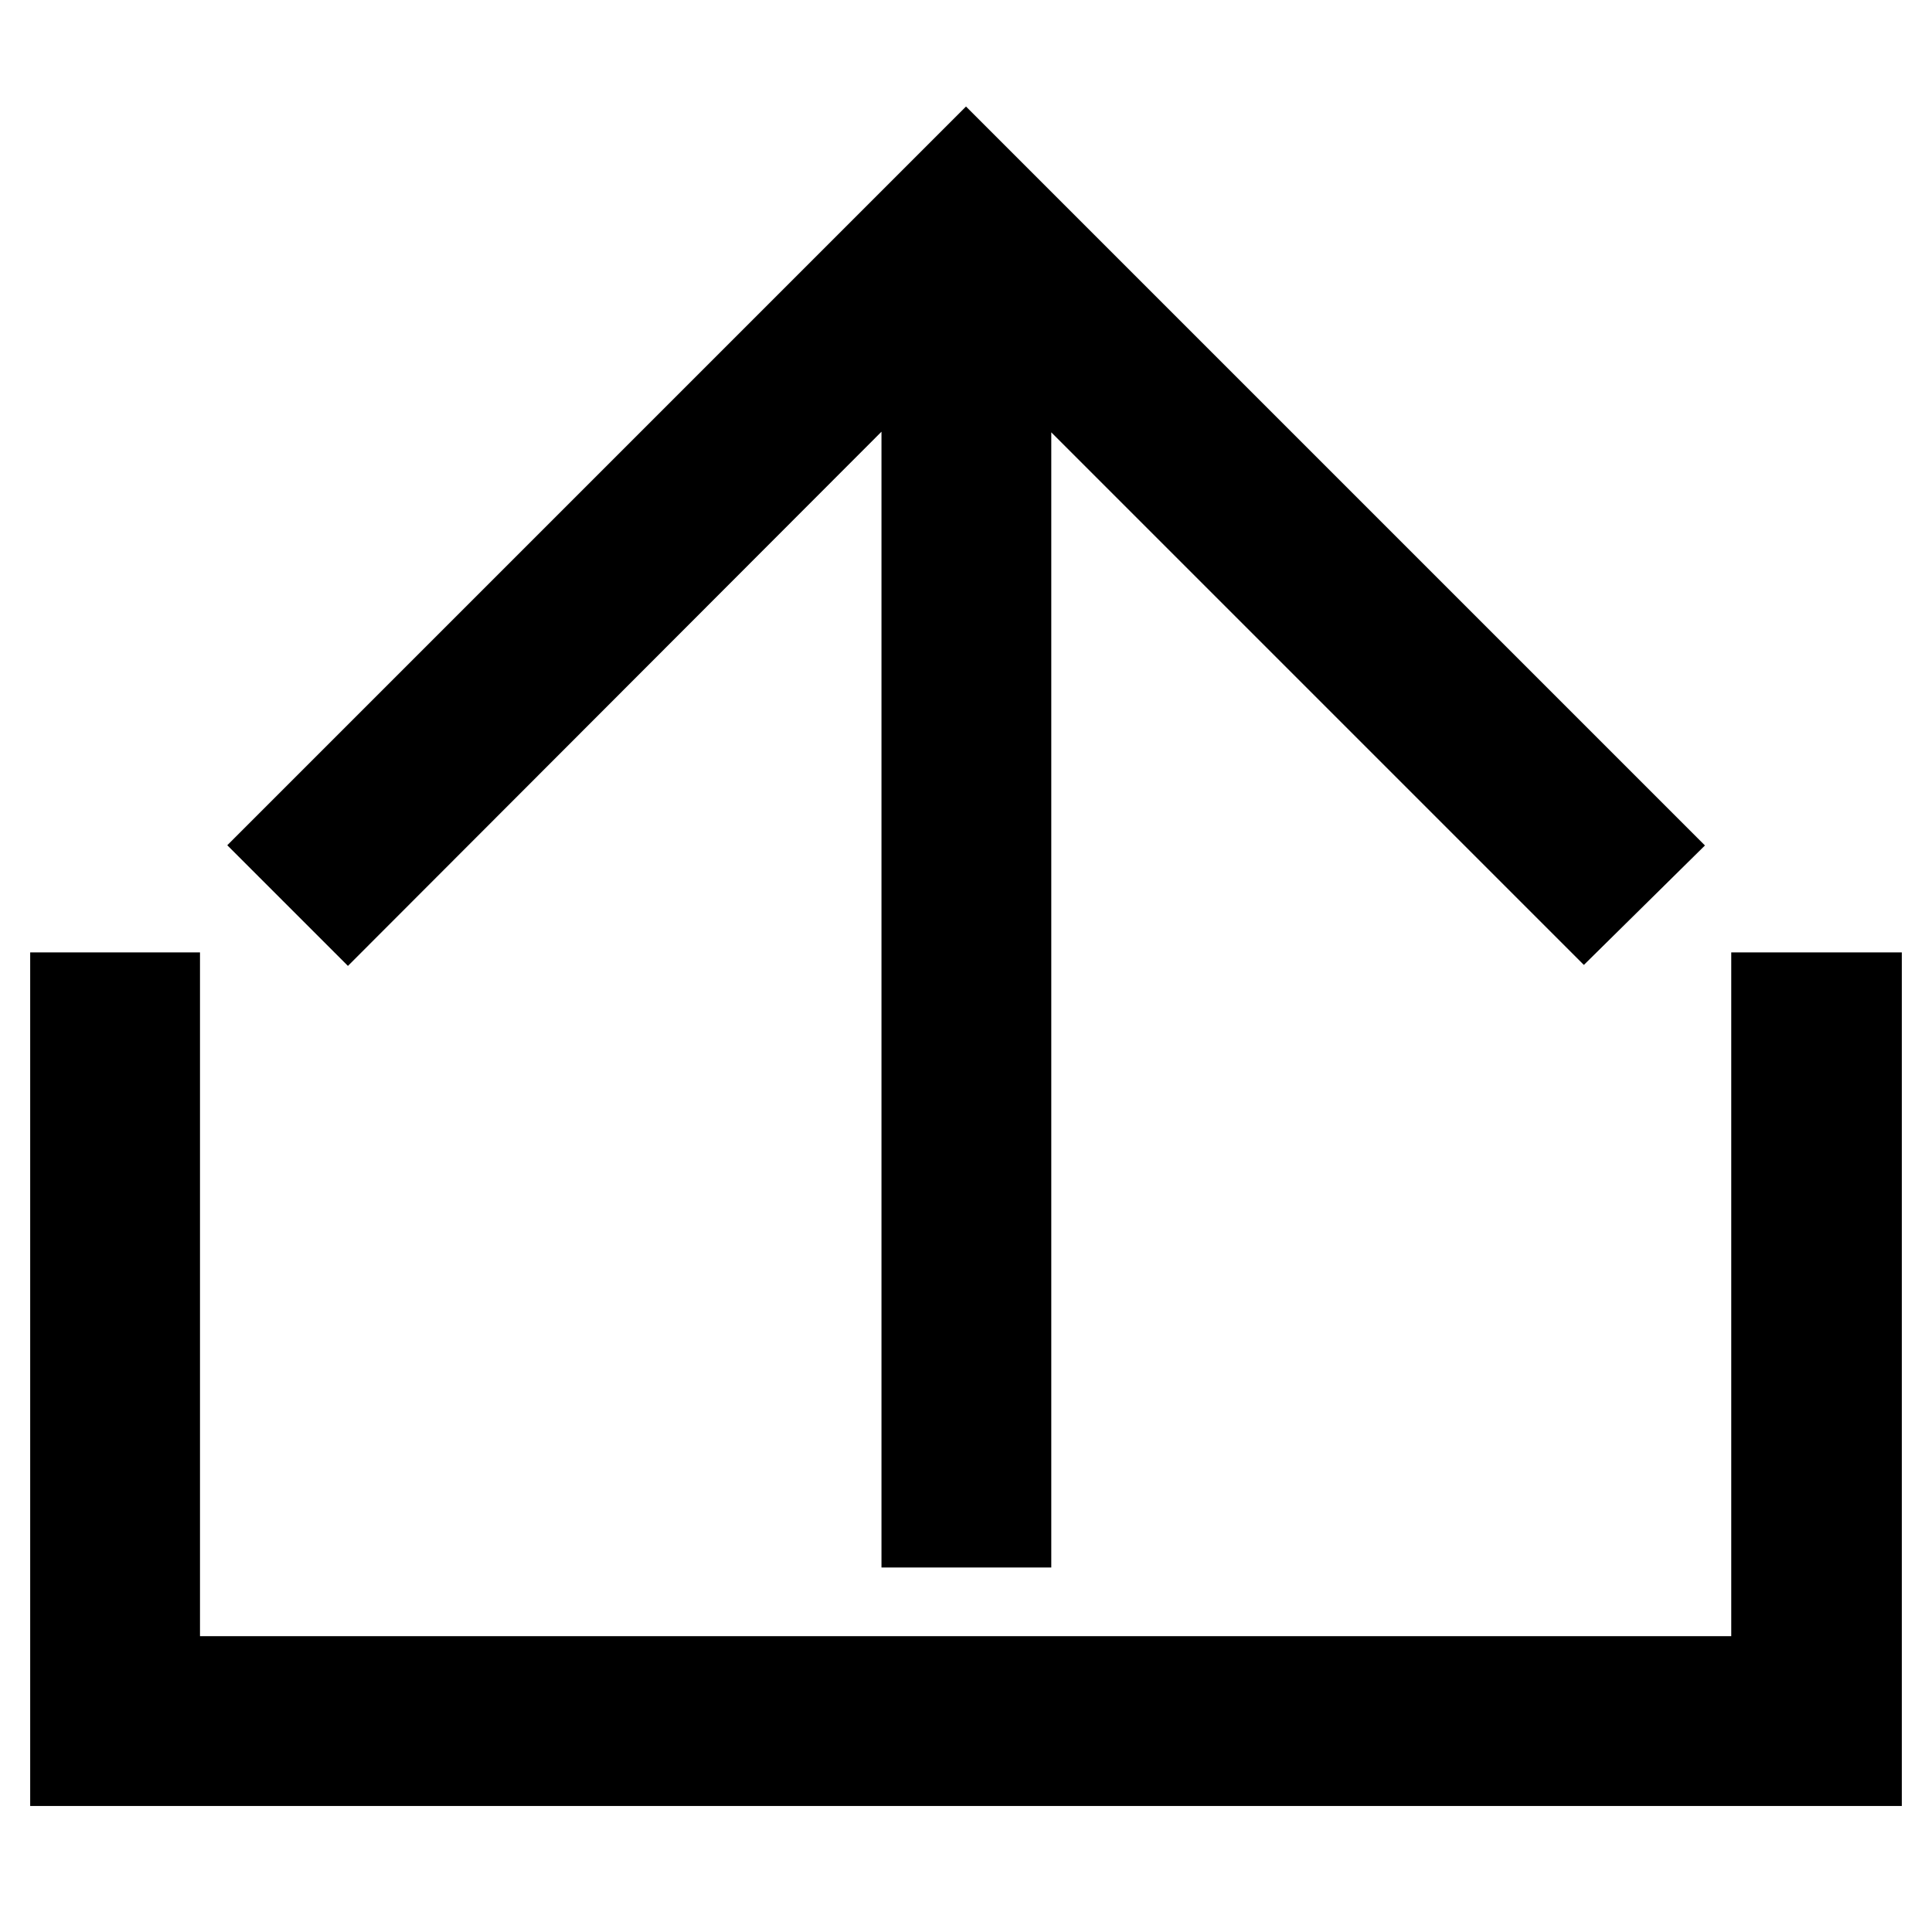 <?xml version="1.0" encoding="utf-8"?>
<!-- Svg Vector Icons : http://www.onlinewebfonts.com/icon -->
<!DOCTYPE svg PUBLIC "-//W3C//DTD SVG 1.1//EN" "http://www.w3.org/Graphics/SVG/1.1/DTD/svg11.dtd">
<svg version="1.1" xmlns="http://www.w3.org/2000/svg" xmlns:xlink="http://www.w3.org/1999/xlink" x="0px" y="0px" viewBox="0 0 256 256" enable-background="new 0 0 256 256" xml:space="preserve">
<g> <path stroke-width="12" fill-opacity="0" stroke="#000000"  d="M246,132.2v101.1H10V132.2h10.5v90.6h214.9v-90.6H246z M217.4,112l-81.9-81.9l-7.5-7.5l-7.5,7.5L38.6,112 l7.5,7.5L128,37.5l81.9,81.9L217.4,112L217.4,112z M133.3,33.1h-10.5v168.6h10.5V33.1z"/></g>
</svg>